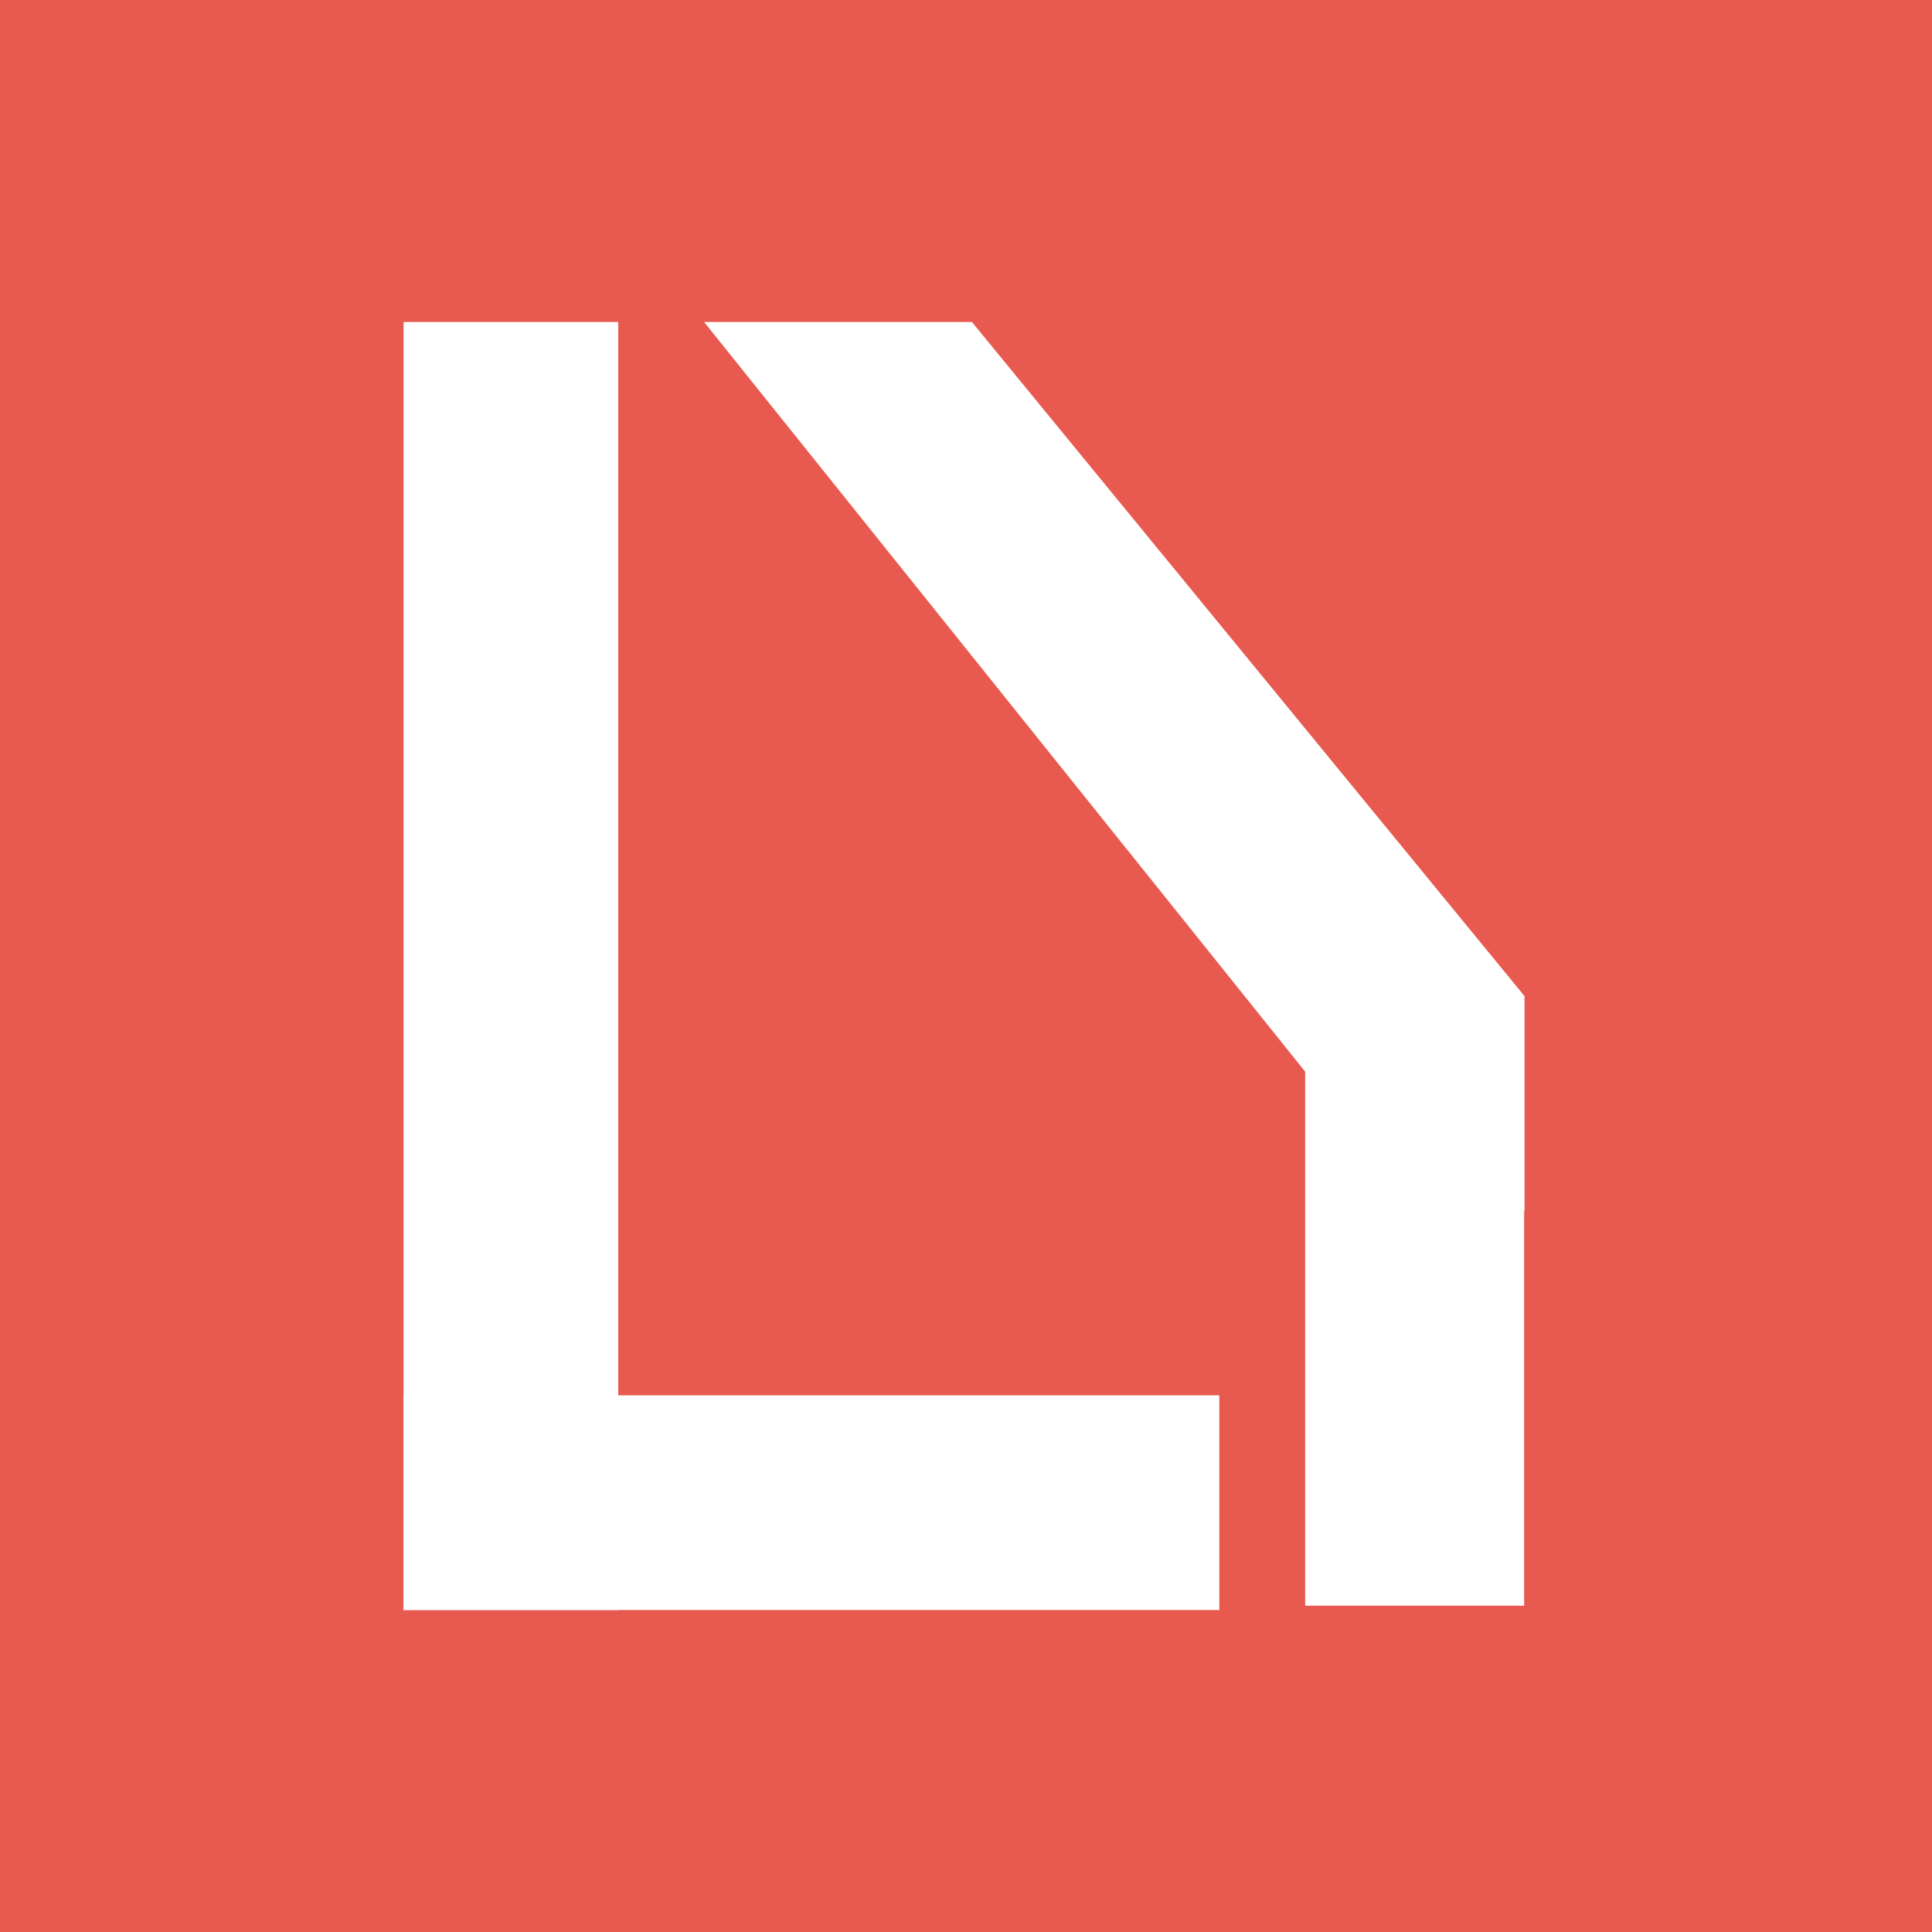 <?xml version="1.0" encoding="UTF-8"?>
<svg width="450px" height="450px" viewBox="0 0 450 450" version="1.1" xmlns="http://www.w3.org/2000/svg" xmlns:xlink="http://www.w3.org/1999/xlink">
    <title>Group 3 Copy 10</title>
    <g id="Page-1" stroke="none" stroke-width="1" fill="none" fill-rule="evenodd">
        <g id="Group-3-Copy-10">
            <rect id="Rectangle-Copy-32" fill="#E85A4F" x="0" y="0" width="450" height="450"></rect>
            <rect id="Rectangle" fill="#FFFFFF" x="94" y="75" width="50" height="300"></rect>
            <rect id="Rectangle-Copy-16" fill="#FFFFFF" x="94" y="325" width="190" height="50"></rect>
            <rect id="Rectangle-Copy-17" fill="#FFFFFF" x="304" y="232" width="51" height="142"></rect>
            <polygon id="Rectangle-Copy-20" fill="#FFFFFF" transform="translate(271.24, 169.037) rotate(-39) translate(-271.24, -169.037) " points="295.555 67.724 296.768 270.727 265.285 309.605 245.712 309.605 247.078 28.468"></polygon>
        </g>
    </g>
</svg>